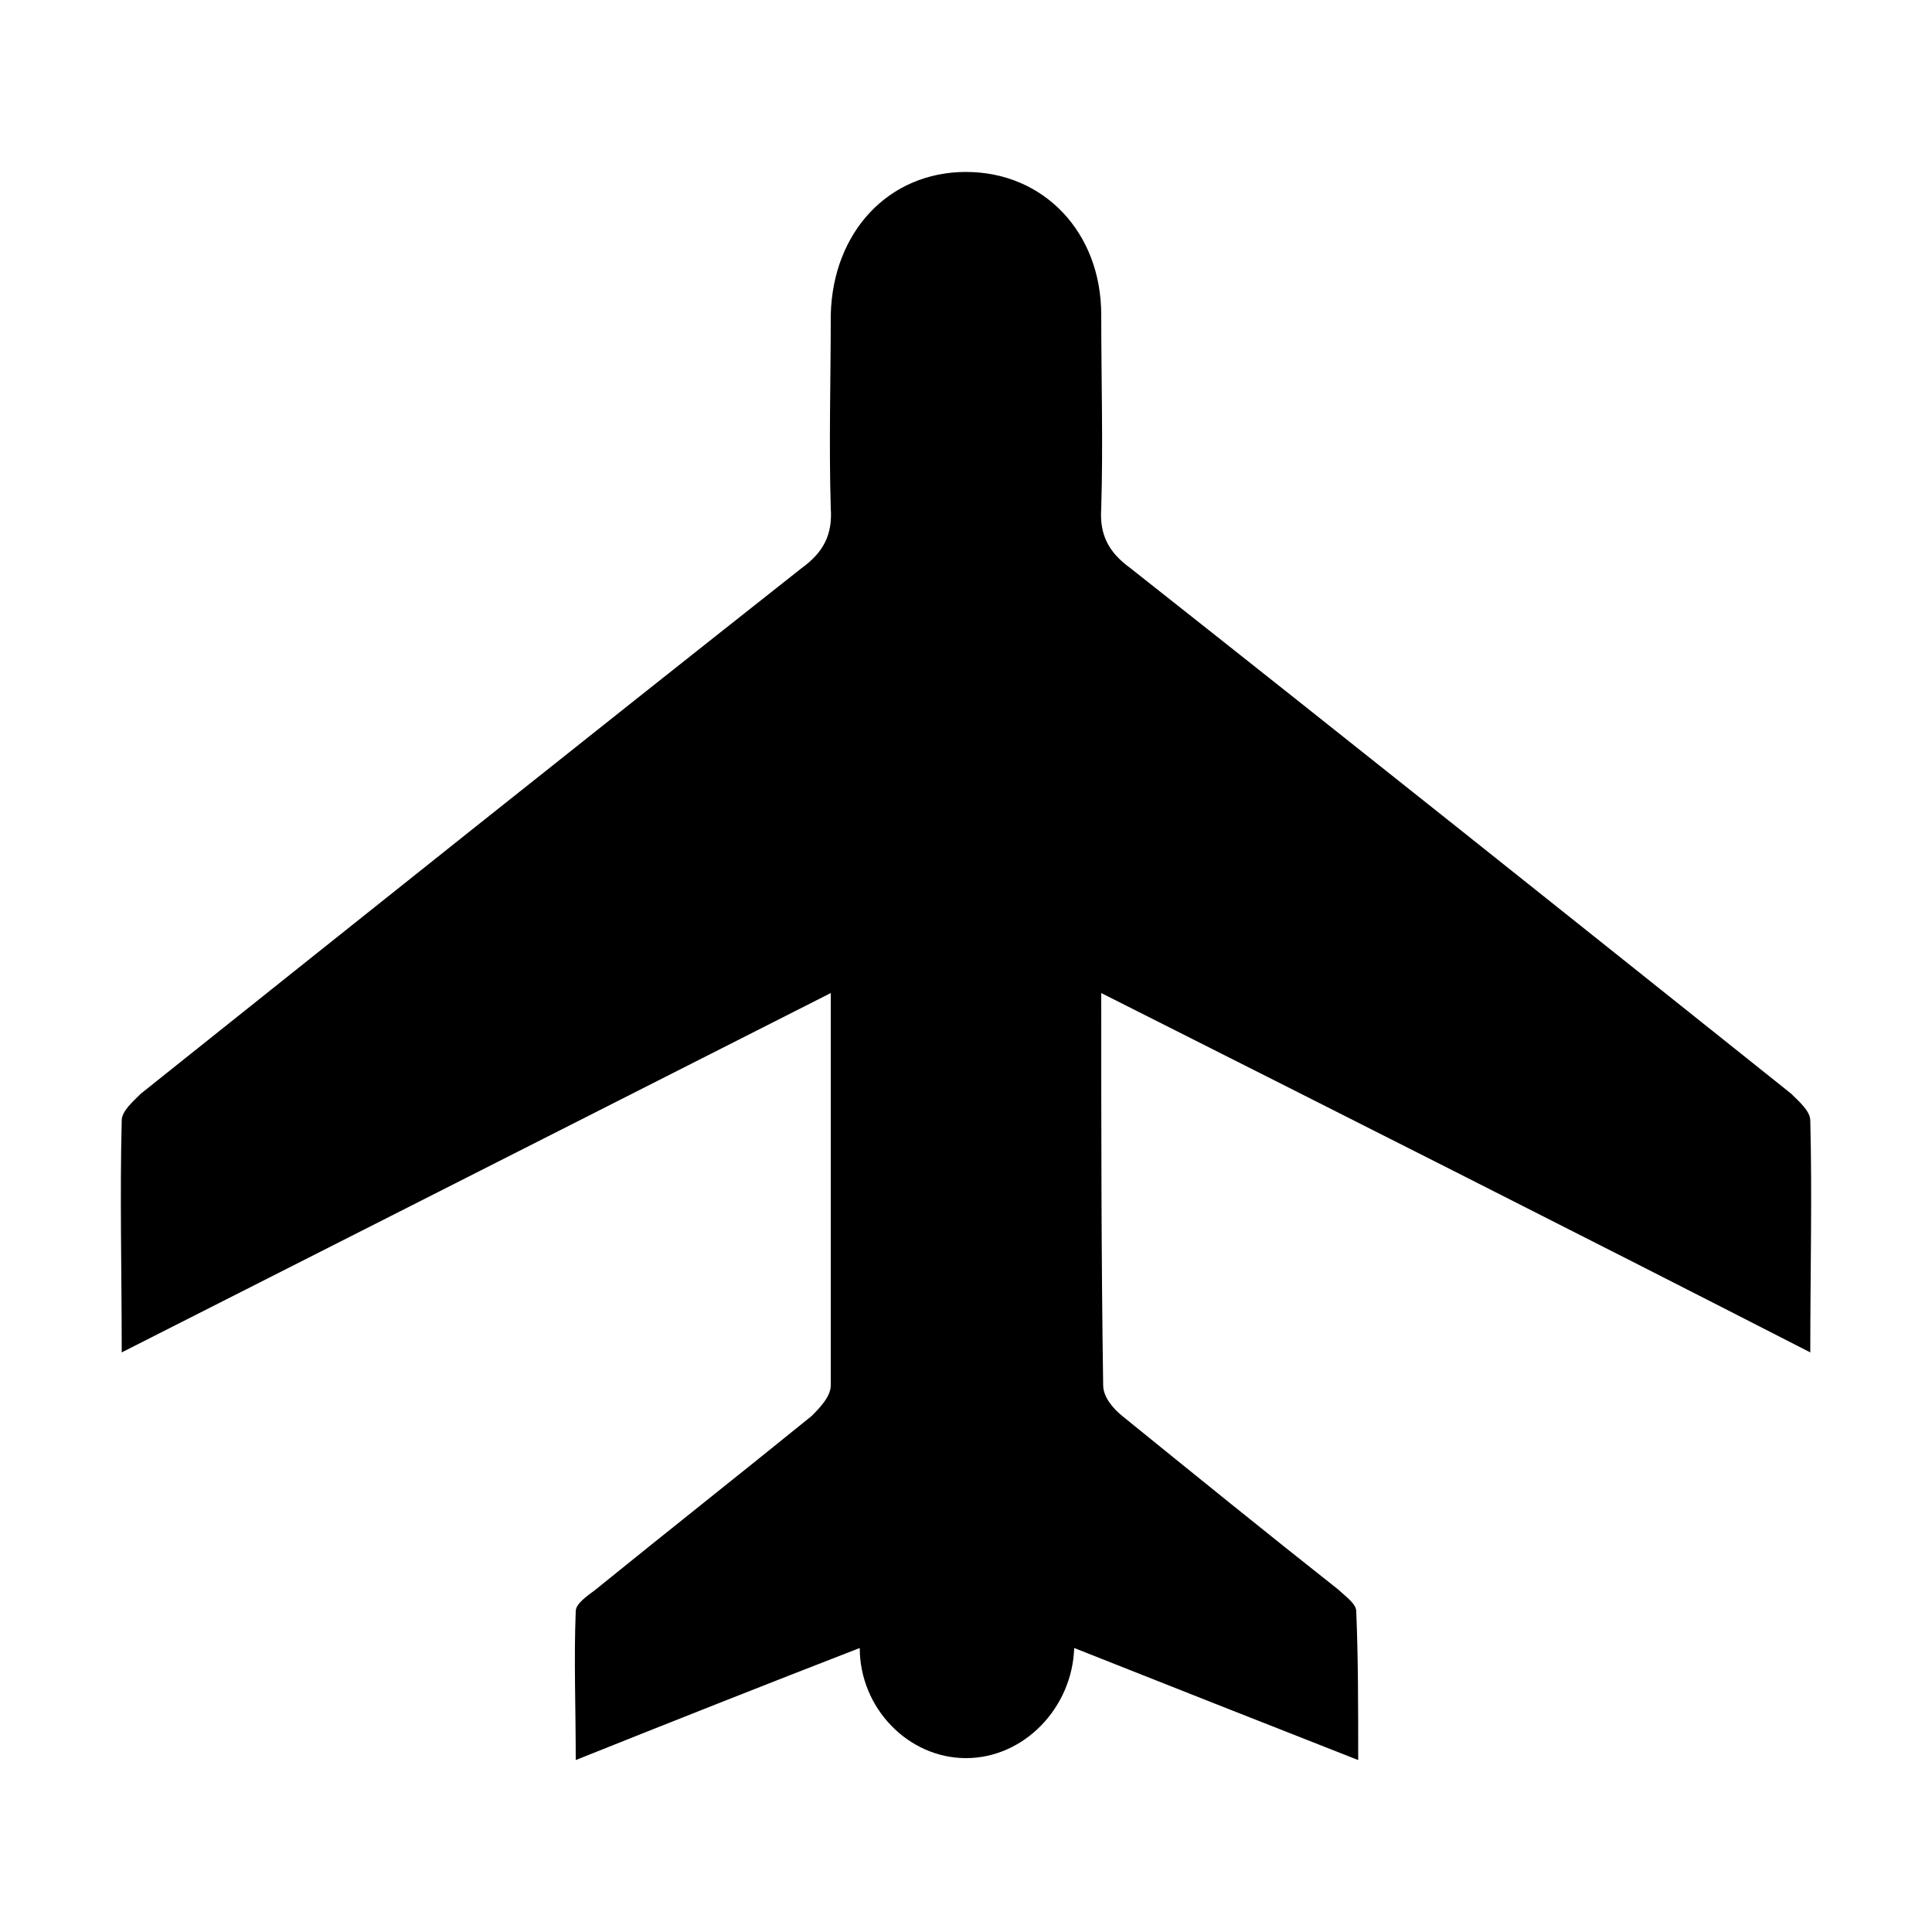 <svg width="64" height="64" viewBox="0 0 1000 1000" xmlns="http://www.w3.org/2000/svg"><path d="M937 700c0-42 1-81 0-120 0-5-6-10-10-14-114-91-228-182-342-272-11-8-16-17-15-31 1-33 0-67 0-100 0-43-30-74-70-74s-69 31-70 74c0 33-1 67 0 100 1 14-4 23-15 31-114 90-228 181-342 272-4 4-10 9-10 14-1 39 0 78 0 120l367-186v203c0 6-6 12-10 16-37 30-75 60-112 90-4 3-10 7-10 11-1 25 0 49 0 77 50-20 98-39 147-58 0 31 25 57 55 57s55-26 56-57c48 19 96 38 147 58 0-28 0-52-1-77 0-4-6-8-9-11-38-30-75-60-112-90-5-4-10-10-10-16-1-66-1-133-1-203 123 62 244 123 367 186z"/></svg>